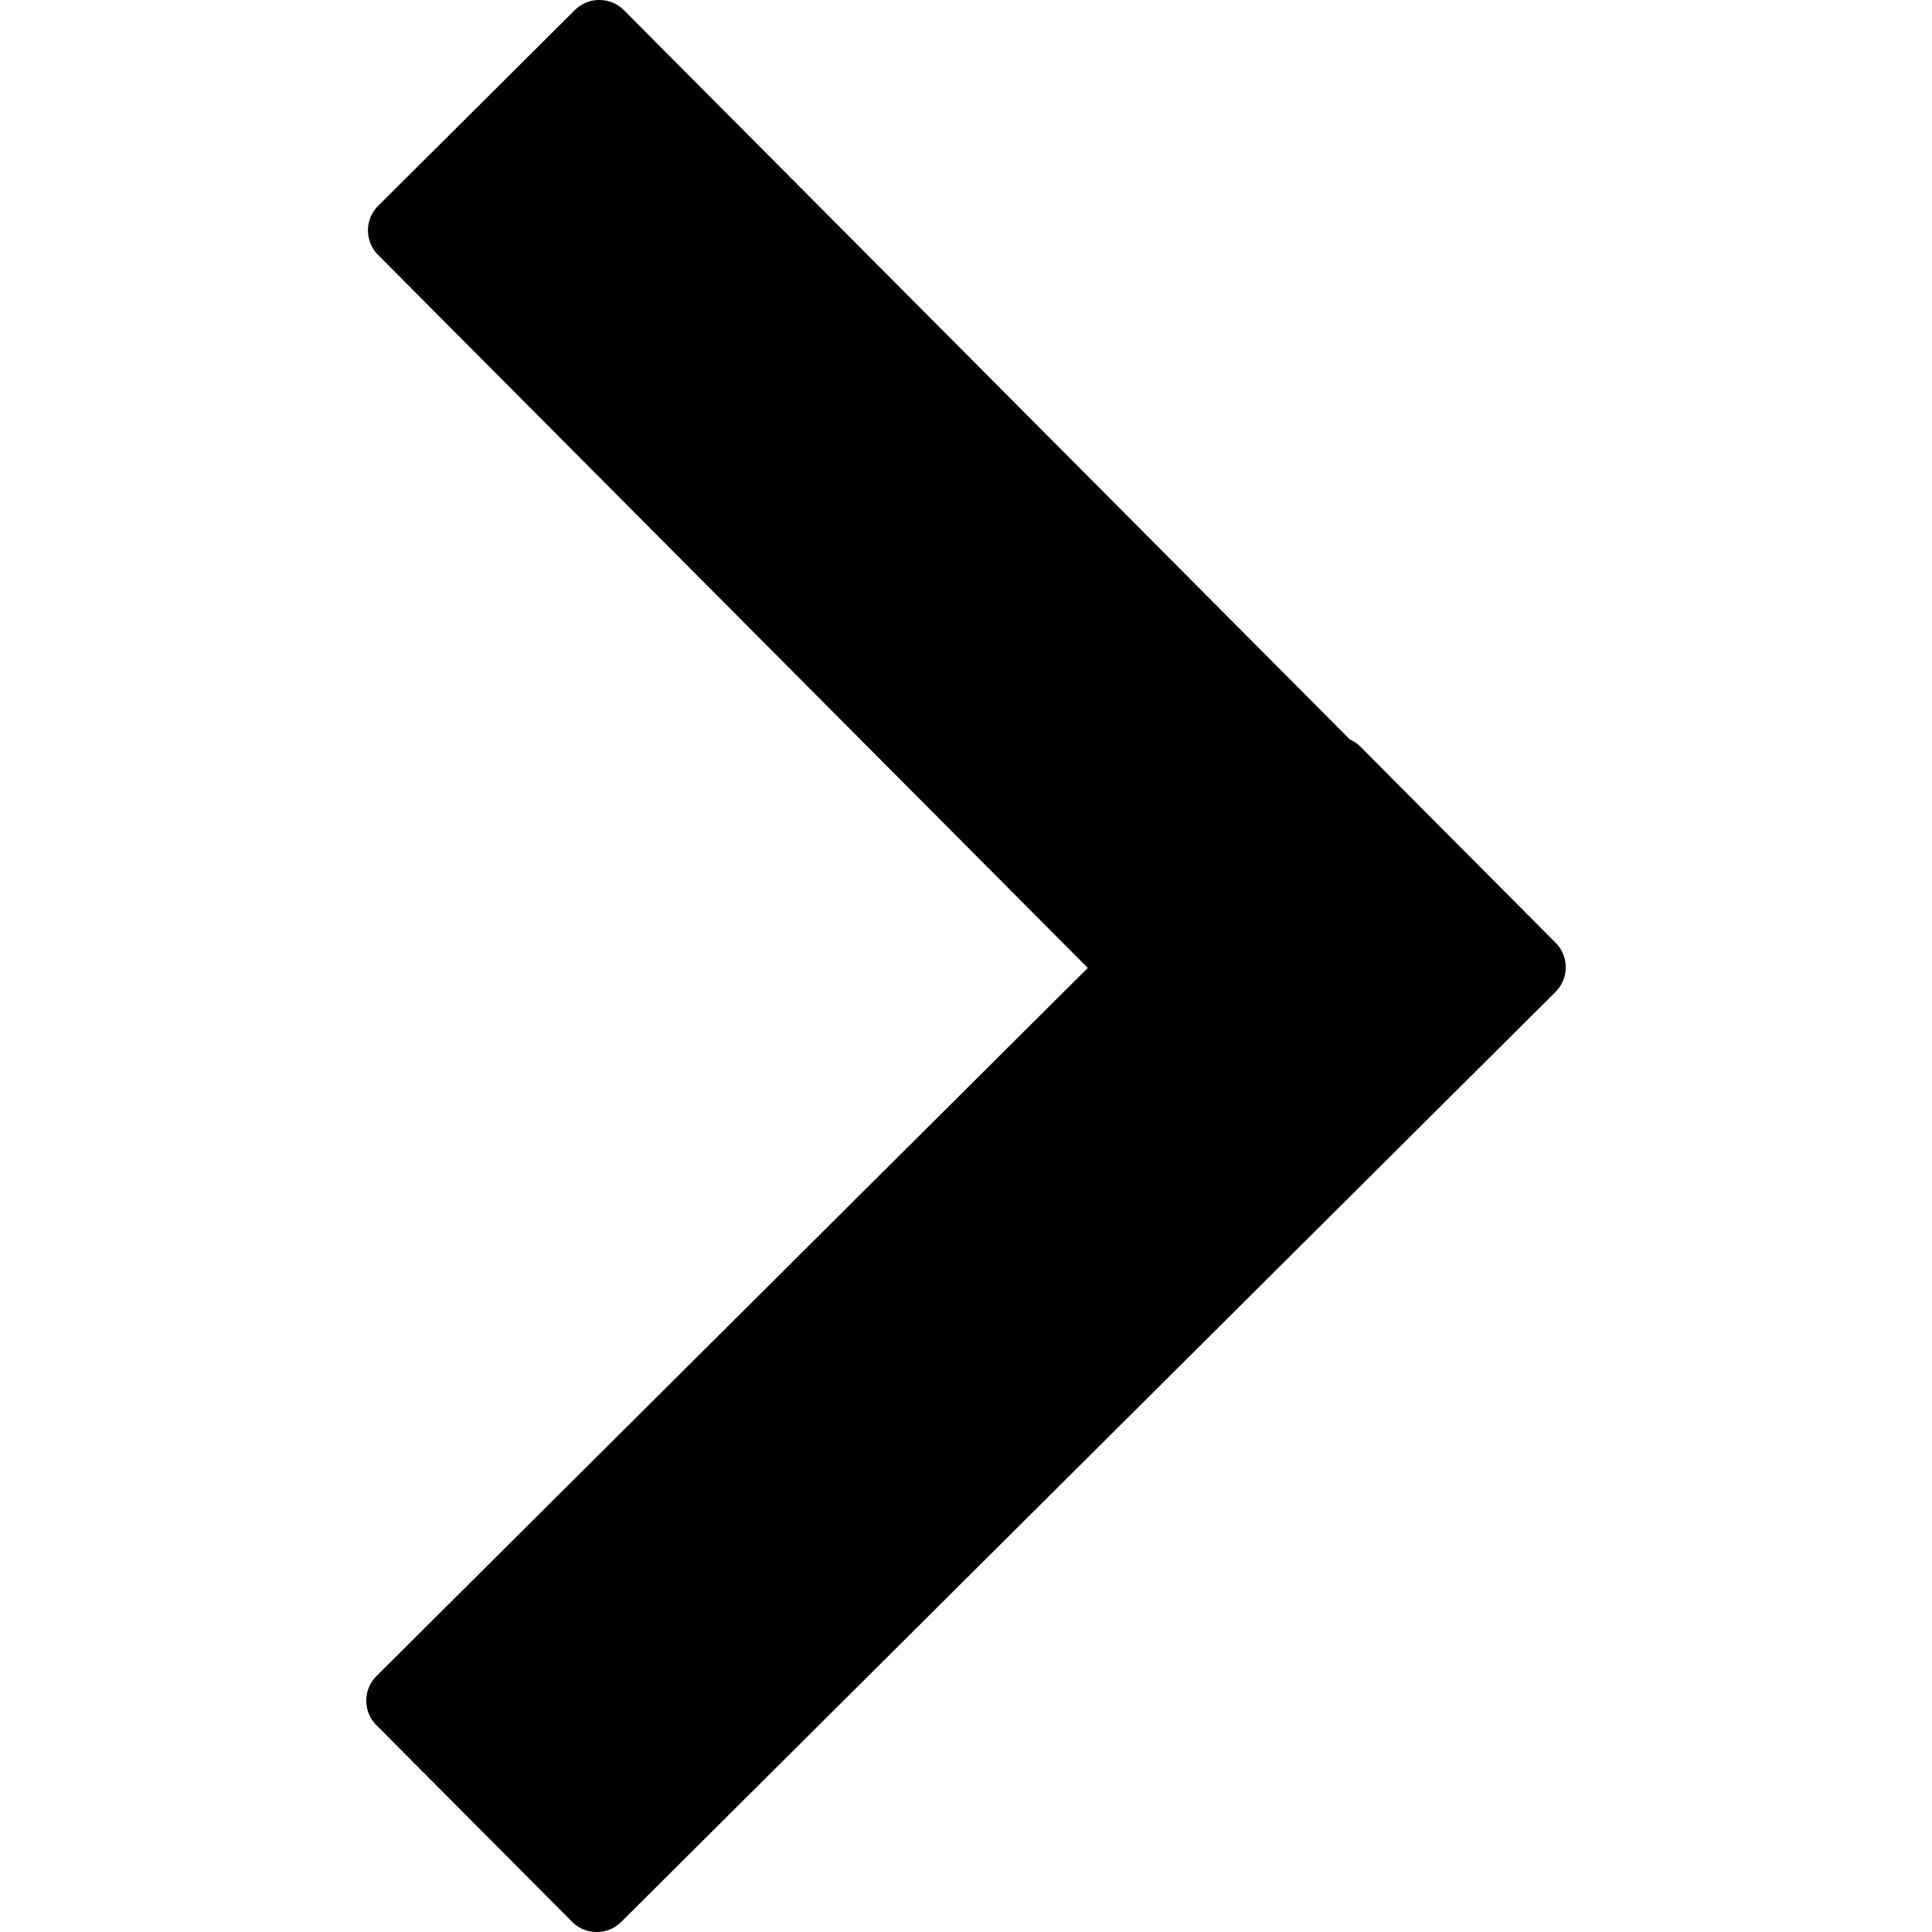 <svg xmlns="http://www.w3.org/2000/svg" width="64" height="64" viewBox="0 0 64 64"><path d="M51.533 31.232l-6.486-6.516a1.106 1.106 0 0 0-.331-.22L20.668.337a1.152 1.152 0 0 0-1.625-.004l-6.516 6.486a1.152 1.152 0 0 0-.004 1.625l23.512 23.62-23.564 23.458a1.152 1.152 0 0 0-.004 1.625l6.486 6.516c.446.448 1.177.45 1.625.004L44.957 39.4l6.516-6.486v-.001l.056-.055c.448-.447.45-1.178.004-1.626z"/></svg>